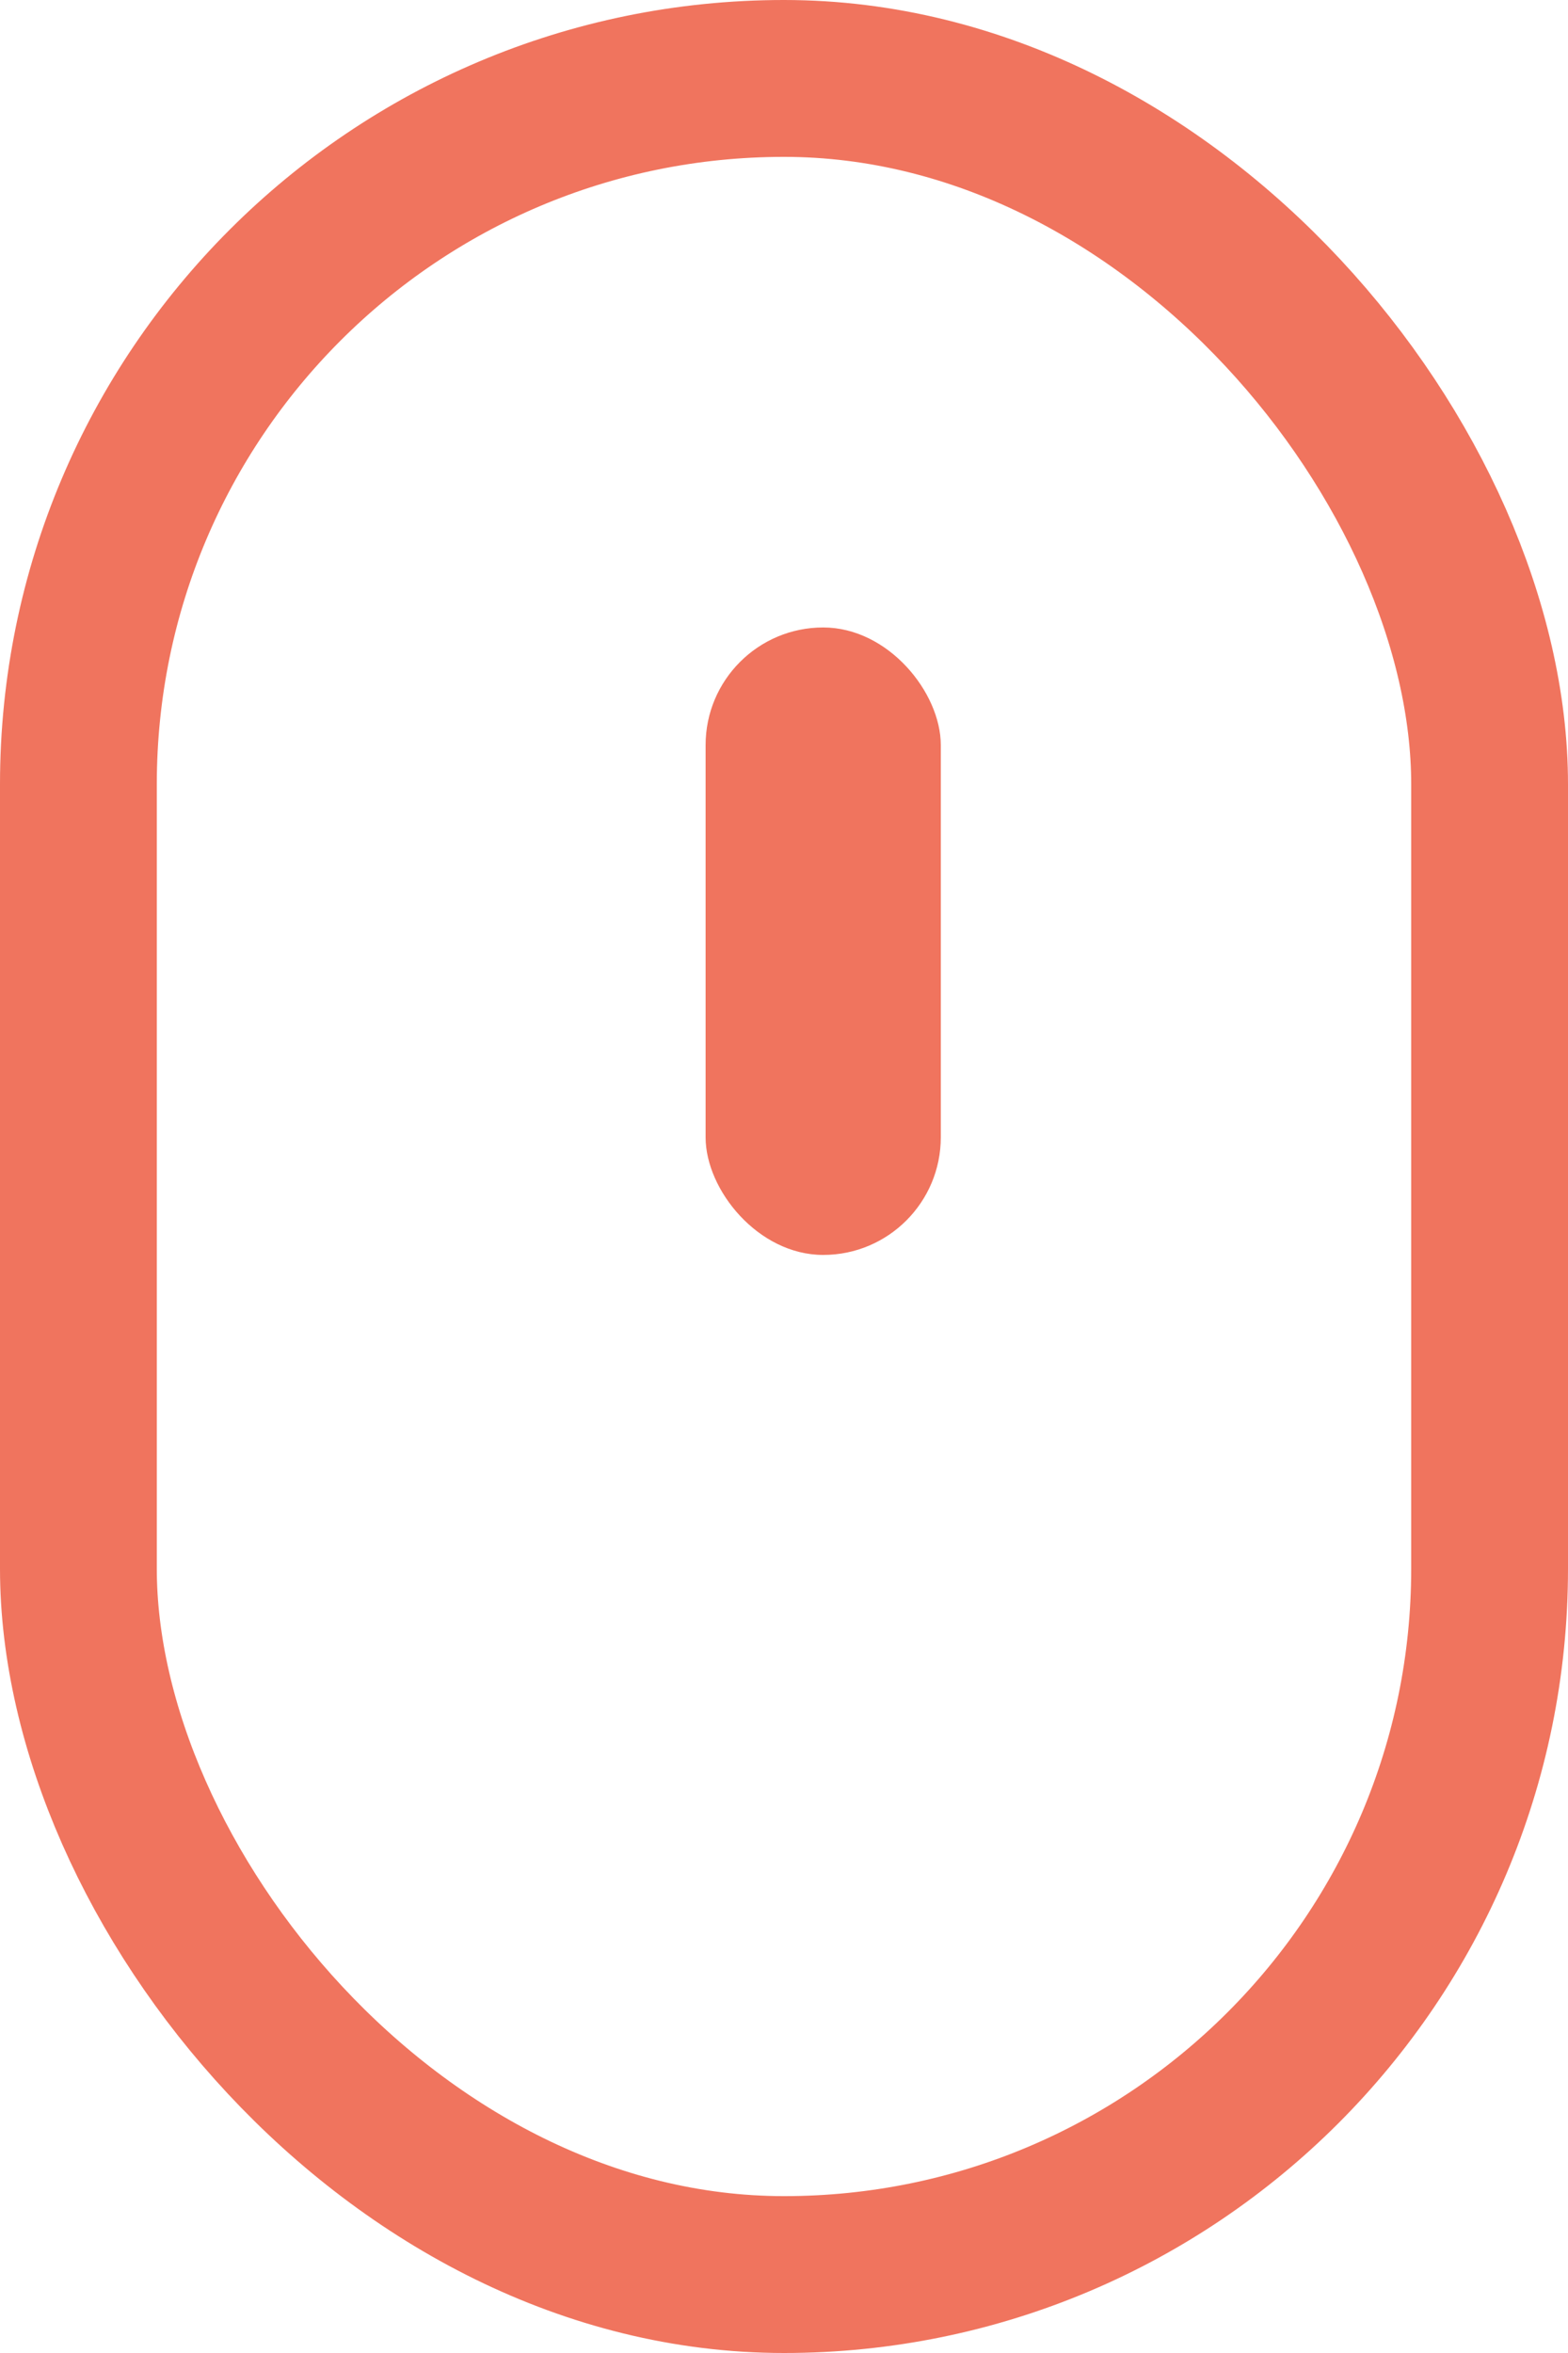 <svg width="20" height="30" viewBox="0 0 20 30" fill="none" xmlns="http://www.w3.org/2000/svg">
<rect x="1" y="1" width="18" height="28" rx="9" stroke="#F0745E" stroke-width="2"/>
<rect x="9" y="8" width="3" height="8" rx="1.5" fill="#F0745E"/>
</svg>
